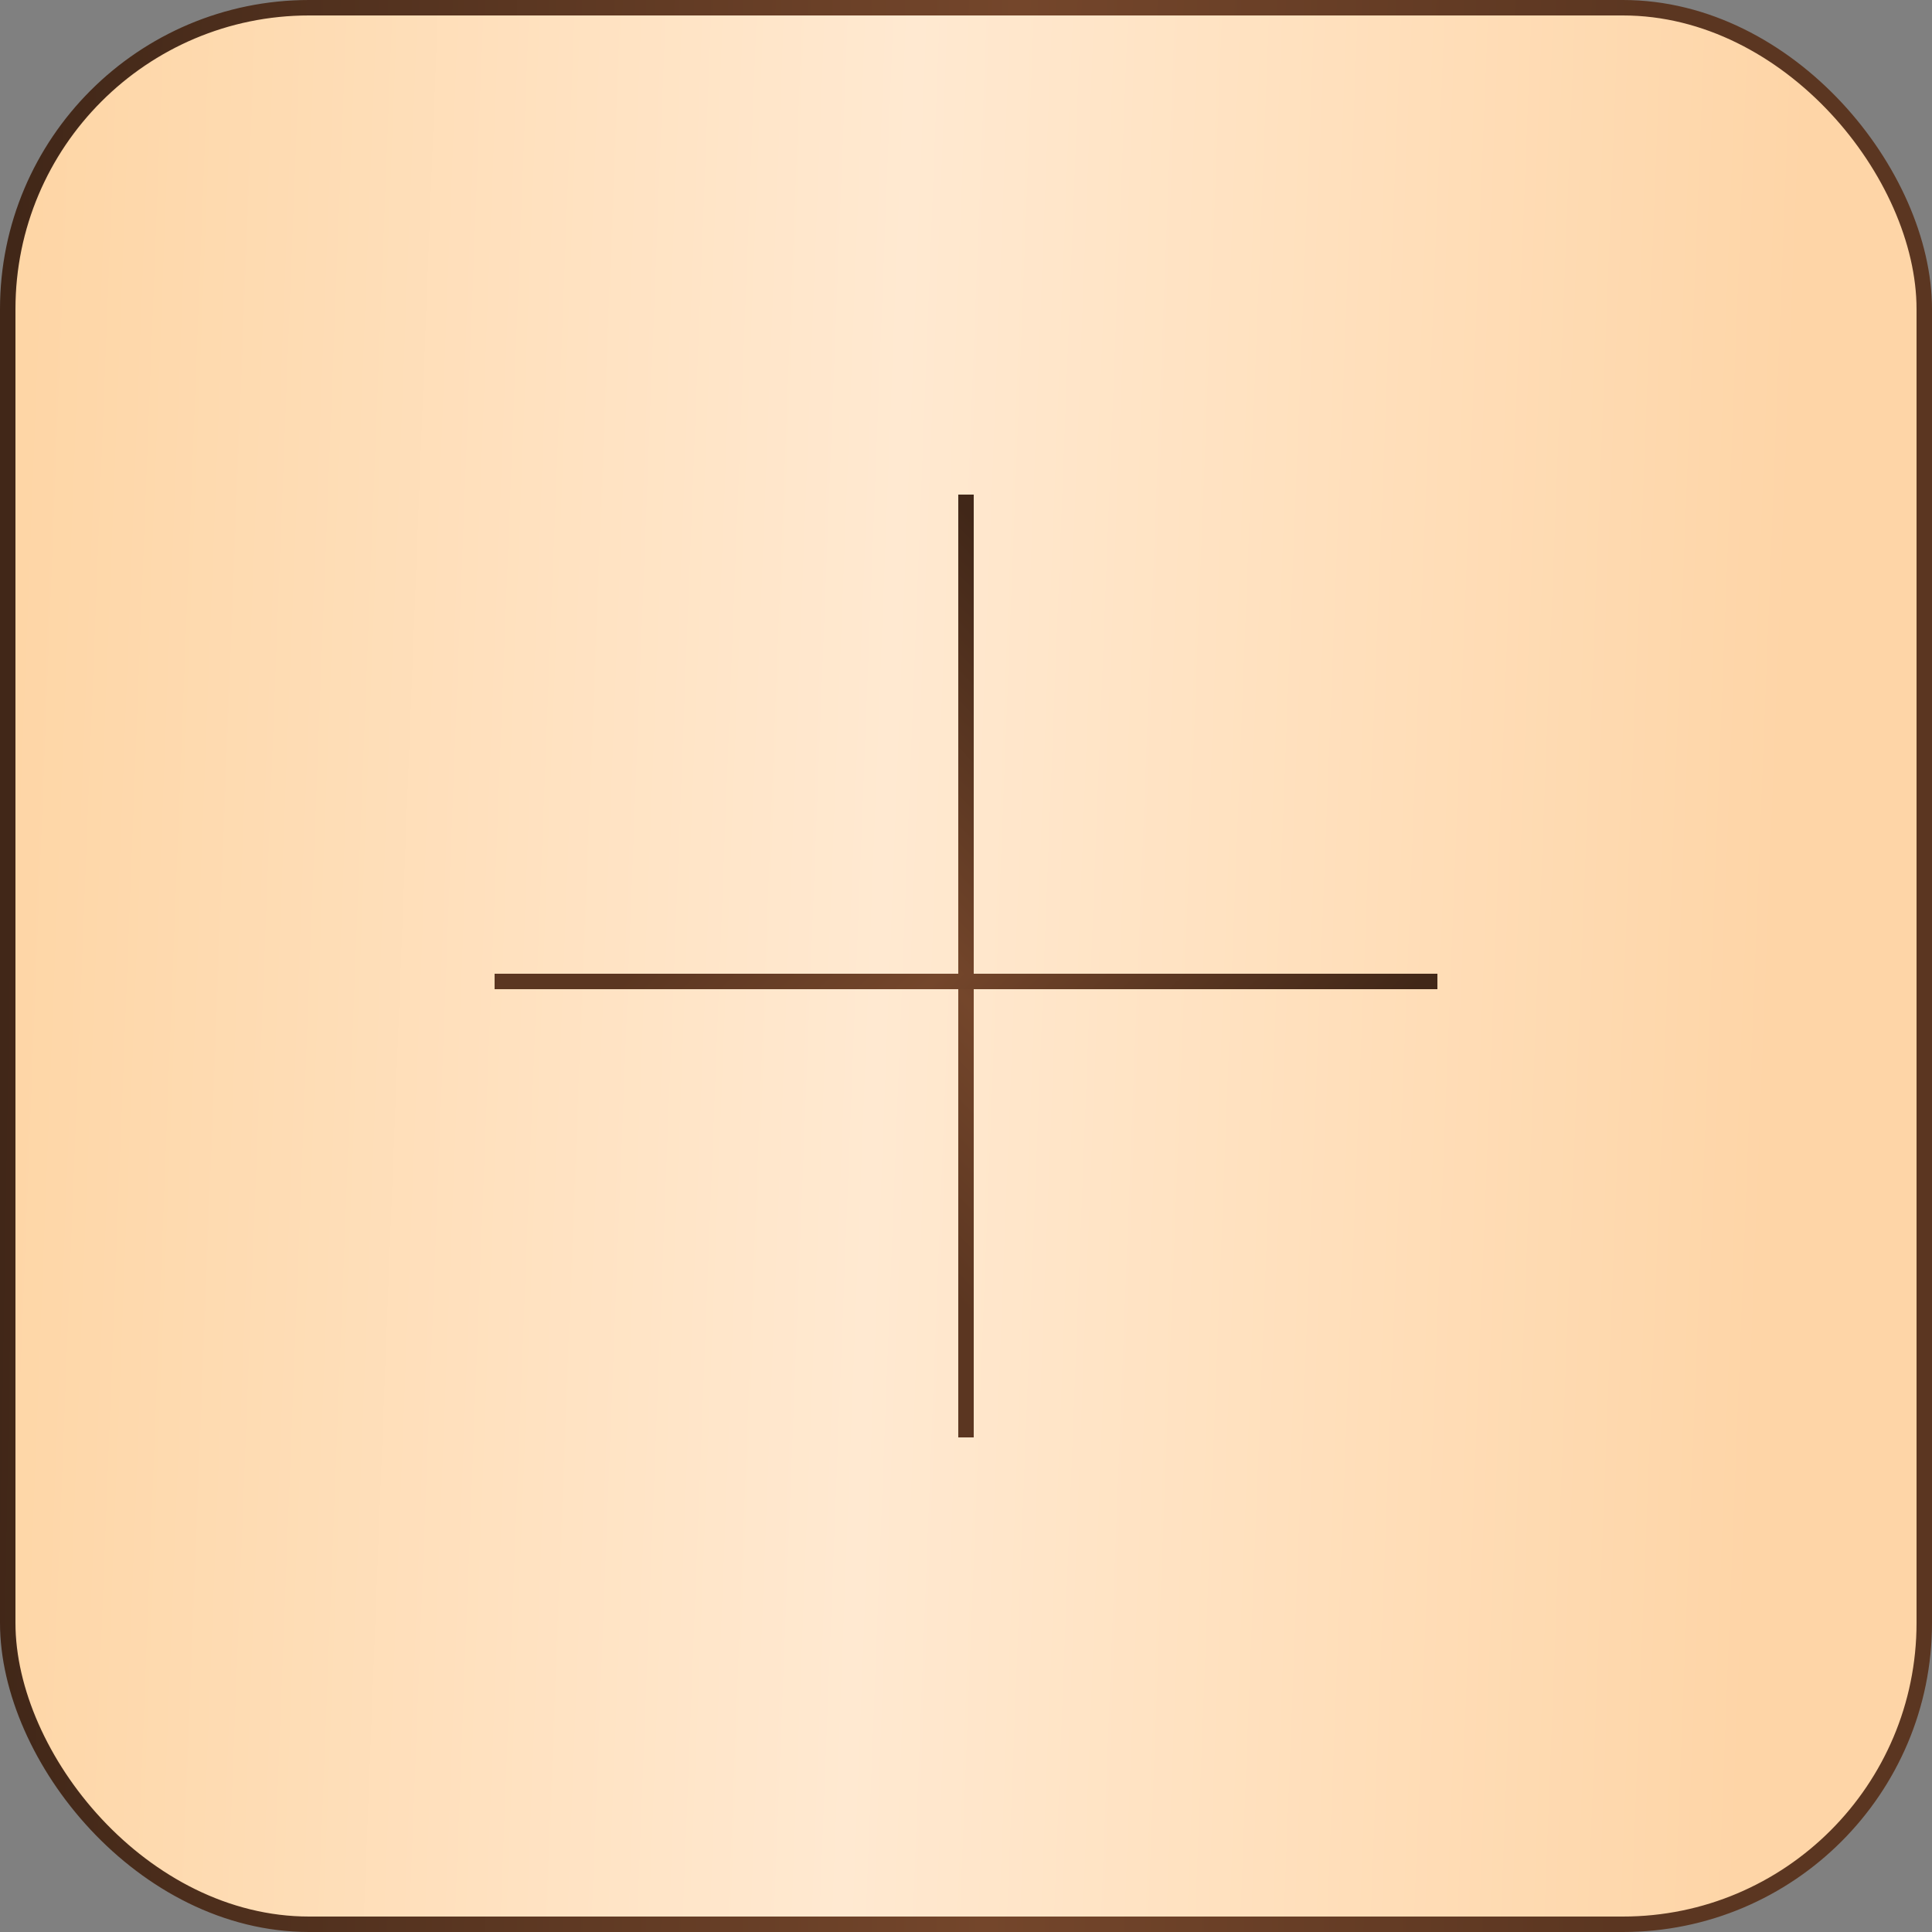 <?xml version="1.0" encoding="UTF-8"?> <svg xmlns="http://www.w3.org/2000/svg" width="125" height="125" viewBox="0 0 125 125" fill="none"><rect x="0" y="0" width="125" height="125" fill="#808080" stroke="none"/><rect x="0.5" y="0.5" width="124" height="124" rx="19.5" fill="url(#paint0_linear_1787_29)" stroke="url(#paint1_linear_1787_29)"></rect><line x1="62.5" y1="32" x2="62.5" y2="93" stroke="url(#paint2_linear_1787_29)"></line><line x1="93" y1="63.5" x2="32" y2="63.5" stroke="url(#paint3_linear_1787_29)"></line><defs><linearGradient id="paint0_linear_1787_29" x1="-1.974" y1="-16.171" x2="117.824" y2="-11.52" gradientUnits="userSpaceOnUse"><stop stop-color="#FED4A2"></stop><stop offset="0.516" stop-color="#FFE9D1"></stop><stop offset="0.719" stop-color="#FFE1BF"></stop><stop offset="1" stop-color="#FED5A7"></stop></linearGradient><linearGradient id="paint1_linear_1787_29" x1="4.0076e-08" y1="62.5" x2="106.013" y2="64.308" gradientUnits="userSpaceOnUse"><stop stop-color="#412718"></stop><stop offset="0.611" stop-color="#74462B"></stop><stop offset="1" stop-color="#5B3621"></stop></linearGradient><linearGradient id="paint2_linear_1787_29" x1="61.5" y1="32" x2="35.645" y2="56.855" gradientUnits="userSpaceOnUse"><stop stop-color="#412718"></stop><stop offset="0.611" stop-color="#74462B"></stop><stop offset="1" stop-color="#5B3621"></stop></linearGradient><linearGradient id="paint3_linear_1787_29" x1="93" y1="62.5" x2="68.145" y2="36.645" gradientUnits="userSpaceOnUse"><stop stop-color="#412718"></stop><stop offset="0.611" stop-color="#74462B"></stop><stop offset="1" stop-color="#5B3621"></stop></linearGradient></defs></svg> 